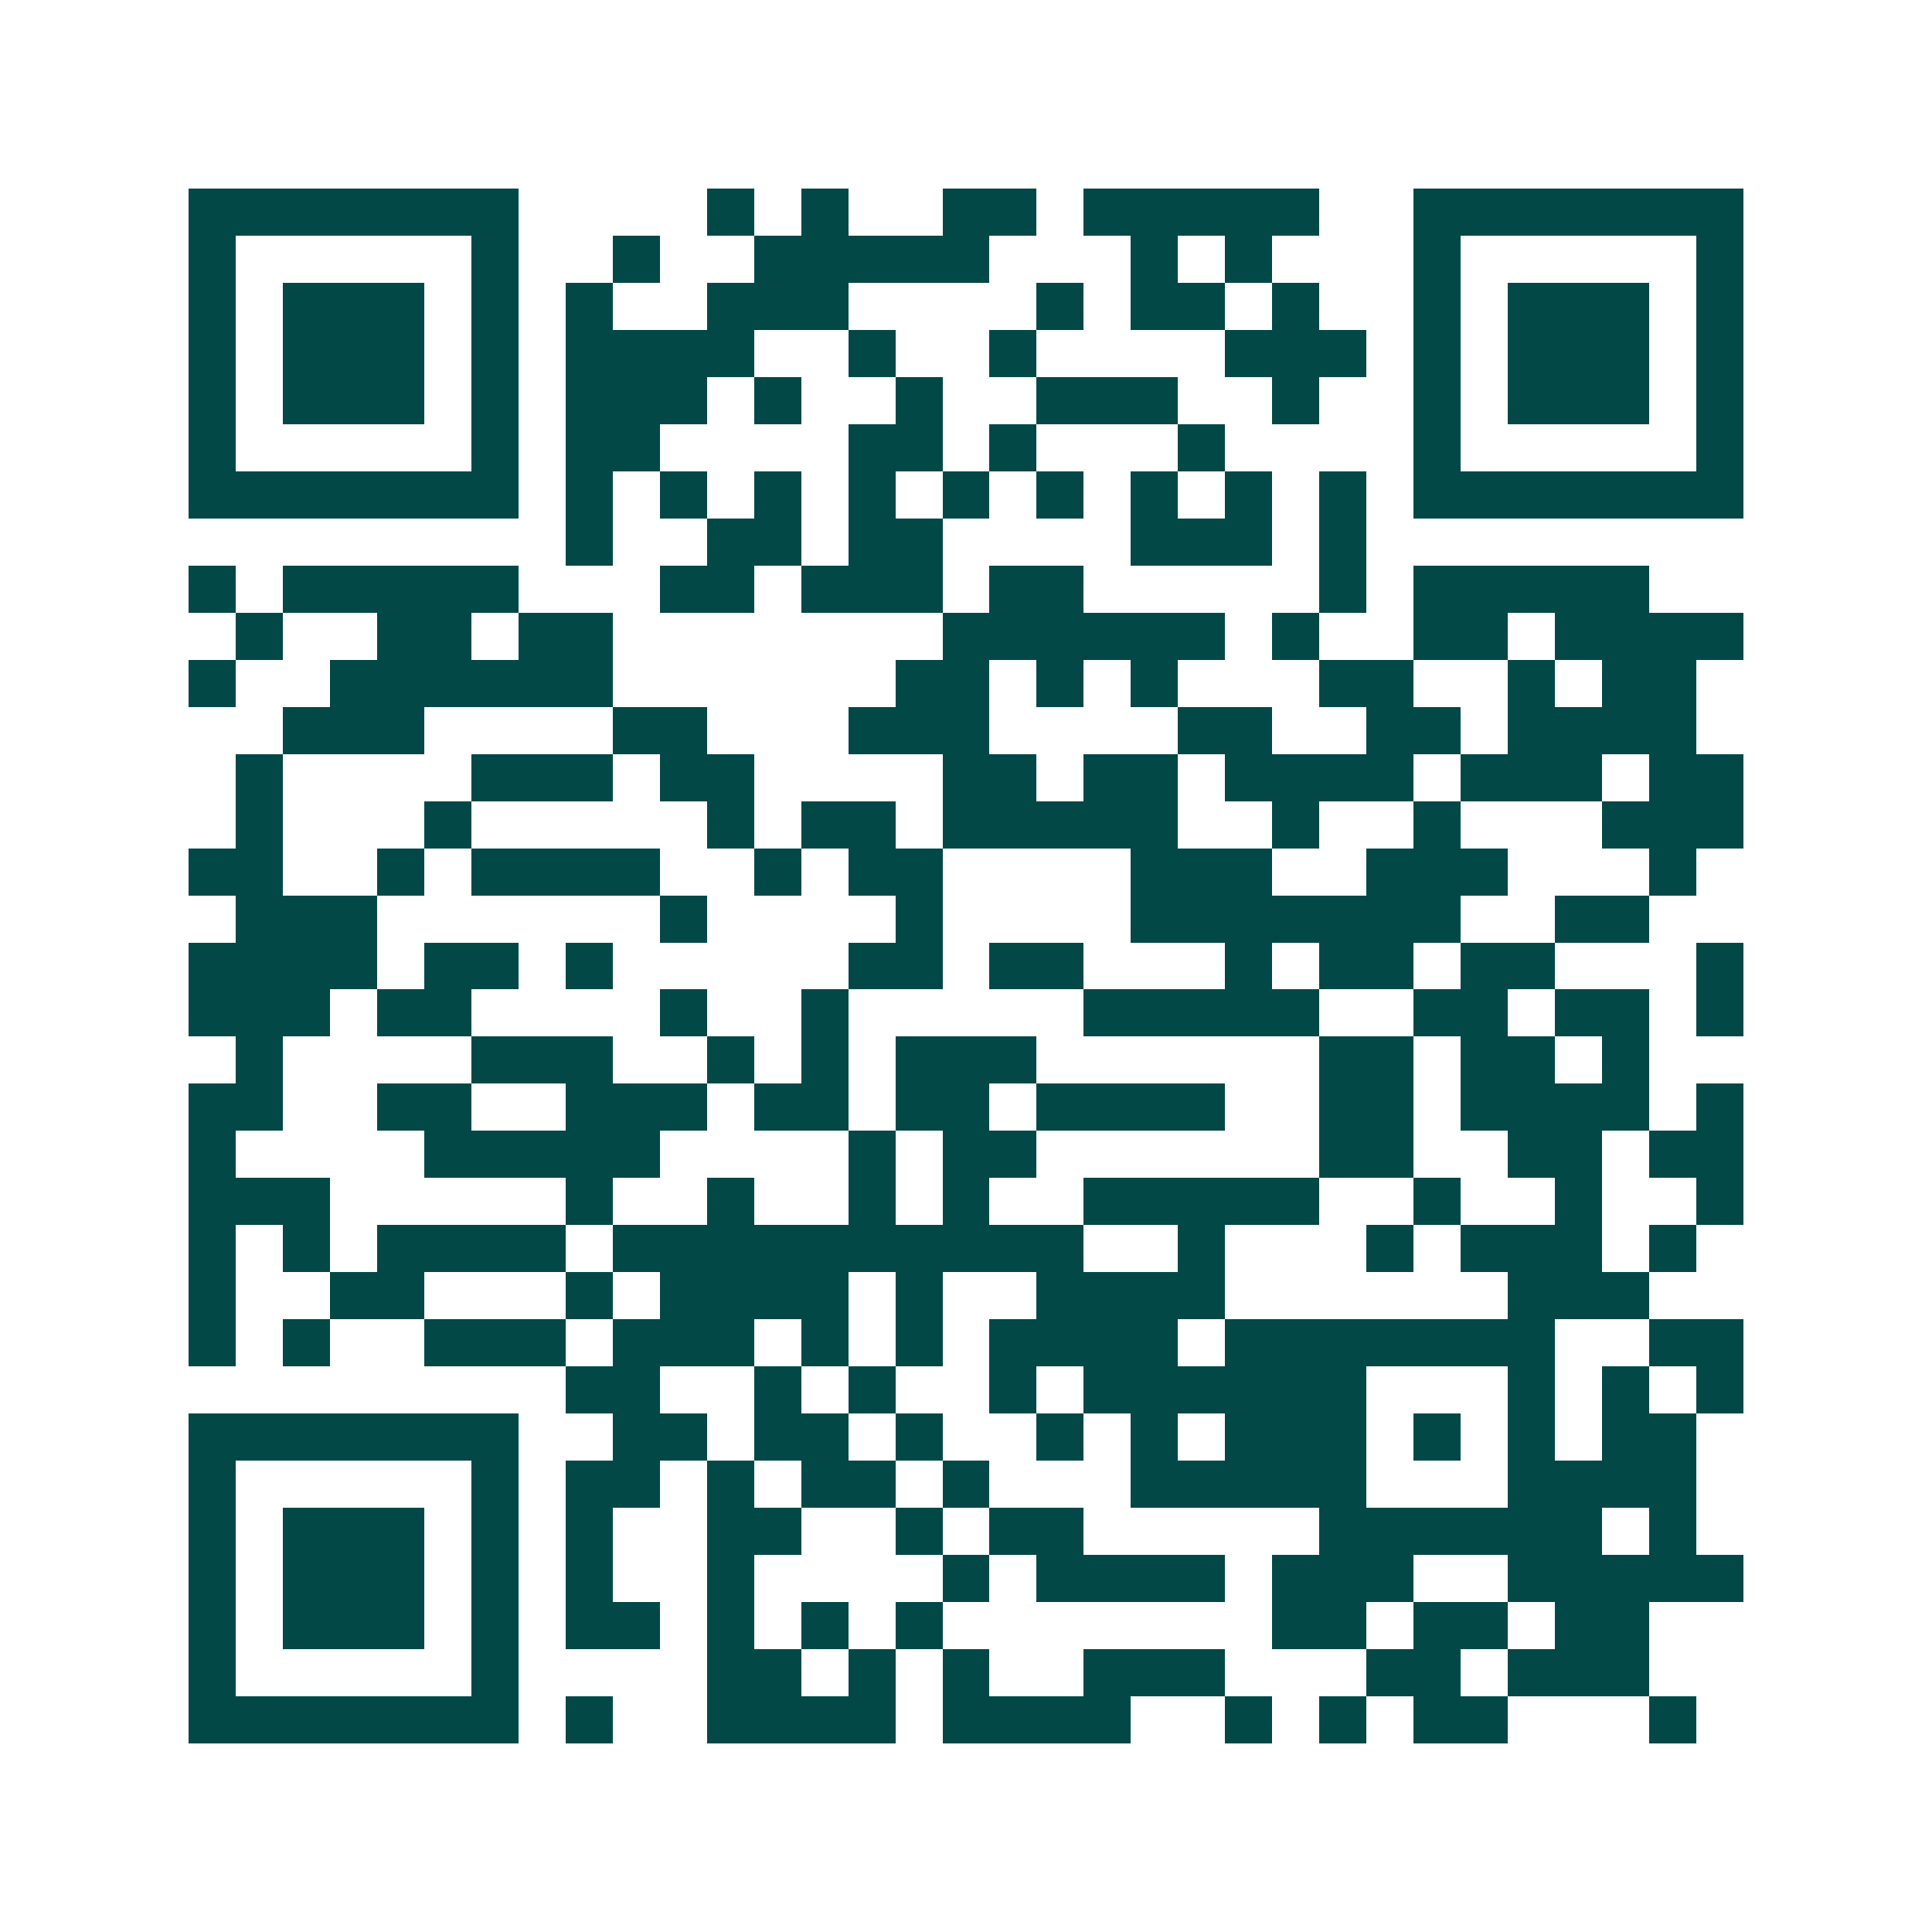 <svg xmlns="http://www.w3.org/2000/svg" width="200" height="200" viewBox="0 0 41 41" shape-rendering="crispEdges"><path fill="#ffffff" d="M0 0h41v41H0z"/><path stroke="#014847" d="M4 4.5h7m4 0h1m1 0h1m2 0h2m1 0h5m2 0h7M4 5.5h1m5 0h1m2 0h1m2 0h5m3 0h1m1 0h1m3 0h1m5 0h1M4 6.5h1m1 0h3m1 0h1m1 0h1m2 0h3m4 0h1m1 0h2m1 0h1m2 0h1m1 0h3m1 0h1M4 7.5h1m1 0h3m1 0h1m1 0h4m2 0h1m2 0h1m4 0h3m1 0h1m1 0h3m1 0h1M4 8.5h1m1 0h3m1 0h1m1 0h3m1 0h1m2 0h1m2 0h3m2 0h1m2 0h1m1 0h3m1 0h1M4 9.5h1m5 0h1m1 0h2m4 0h2m1 0h1m3 0h1m4 0h1m5 0h1M4 10.5h7m1 0h1m1 0h1m1 0h1m1 0h1m1 0h1m1 0h1m1 0h1m1 0h1m1 0h1m1 0h7M12 11.5h1m2 0h2m1 0h2m4 0h3m1 0h1M4 12.5h1m1 0h5m3 0h2m1 0h3m1 0h2m5 0h1m1 0h5M5 13.5h1m2 0h2m1 0h2m7 0h6m1 0h1m2 0h2m1 0h4M4 14.5h1m2 0h6m6 0h2m1 0h1m1 0h1m3 0h2m2 0h1m1 0h2M6 15.5h3m4 0h2m3 0h3m4 0h2m2 0h2m1 0h4M5 16.5h1m4 0h3m1 0h2m4 0h2m1 0h2m1 0h4m1 0h3m1 0h2M5 17.5h1m3 0h1m5 0h1m1 0h2m1 0h5m2 0h1m2 0h1m3 0h3M4 18.5h2m2 0h1m1 0h4m2 0h1m1 0h2m4 0h3m2 0h3m3 0h1M5 19.5h3m6 0h1m4 0h1m4 0h7m2 0h2M4 20.5h4m1 0h2m1 0h1m5 0h2m1 0h2m3 0h1m1 0h2m1 0h2m3 0h1M4 21.5h3m1 0h2m4 0h1m2 0h1m5 0h5m2 0h2m1 0h2m1 0h1M5 22.5h1m4 0h3m2 0h1m1 0h1m1 0h3m6 0h2m1 0h2m1 0h1M4 23.5h2m2 0h2m2 0h3m1 0h2m1 0h2m1 0h4m2 0h2m1 0h4m1 0h1M4 24.5h1m4 0h5m4 0h1m1 0h2m6 0h2m2 0h2m1 0h2M4 25.5h3m5 0h1m2 0h1m2 0h1m1 0h1m2 0h5m2 0h1m2 0h1m2 0h1M4 26.5h1m1 0h1m1 0h4m1 0h10m2 0h1m3 0h1m1 0h3m1 0h1M4 27.5h1m2 0h2m3 0h1m1 0h4m1 0h1m2 0h4m6 0h3M4 28.5h1m1 0h1m2 0h3m1 0h3m1 0h1m1 0h1m1 0h4m1 0h7m2 0h2M12 29.5h2m2 0h1m1 0h1m2 0h1m1 0h6m3 0h1m1 0h1m1 0h1M4 30.5h7m2 0h2m1 0h2m1 0h1m2 0h1m1 0h1m1 0h3m1 0h1m1 0h1m1 0h2M4 31.5h1m5 0h1m1 0h2m1 0h1m1 0h2m1 0h1m3 0h5m3 0h4M4 32.5h1m1 0h3m1 0h1m1 0h1m2 0h2m2 0h1m1 0h2m5 0h6m1 0h1M4 33.5h1m1 0h3m1 0h1m1 0h1m2 0h1m4 0h1m1 0h4m1 0h3m2 0h5M4 34.5h1m1 0h3m1 0h1m1 0h2m1 0h1m1 0h1m1 0h1m7 0h2m1 0h2m1 0h2M4 35.5h1m5 0h1m4 0h2m1 0h1m1 0h1m2 0h3m3 0h2m1 0h3M4 36.5h7m1 0h1m2 0h4m1 0h4m2 0h1m1 0h1m1 0h2m3 0h1"/></svg>

